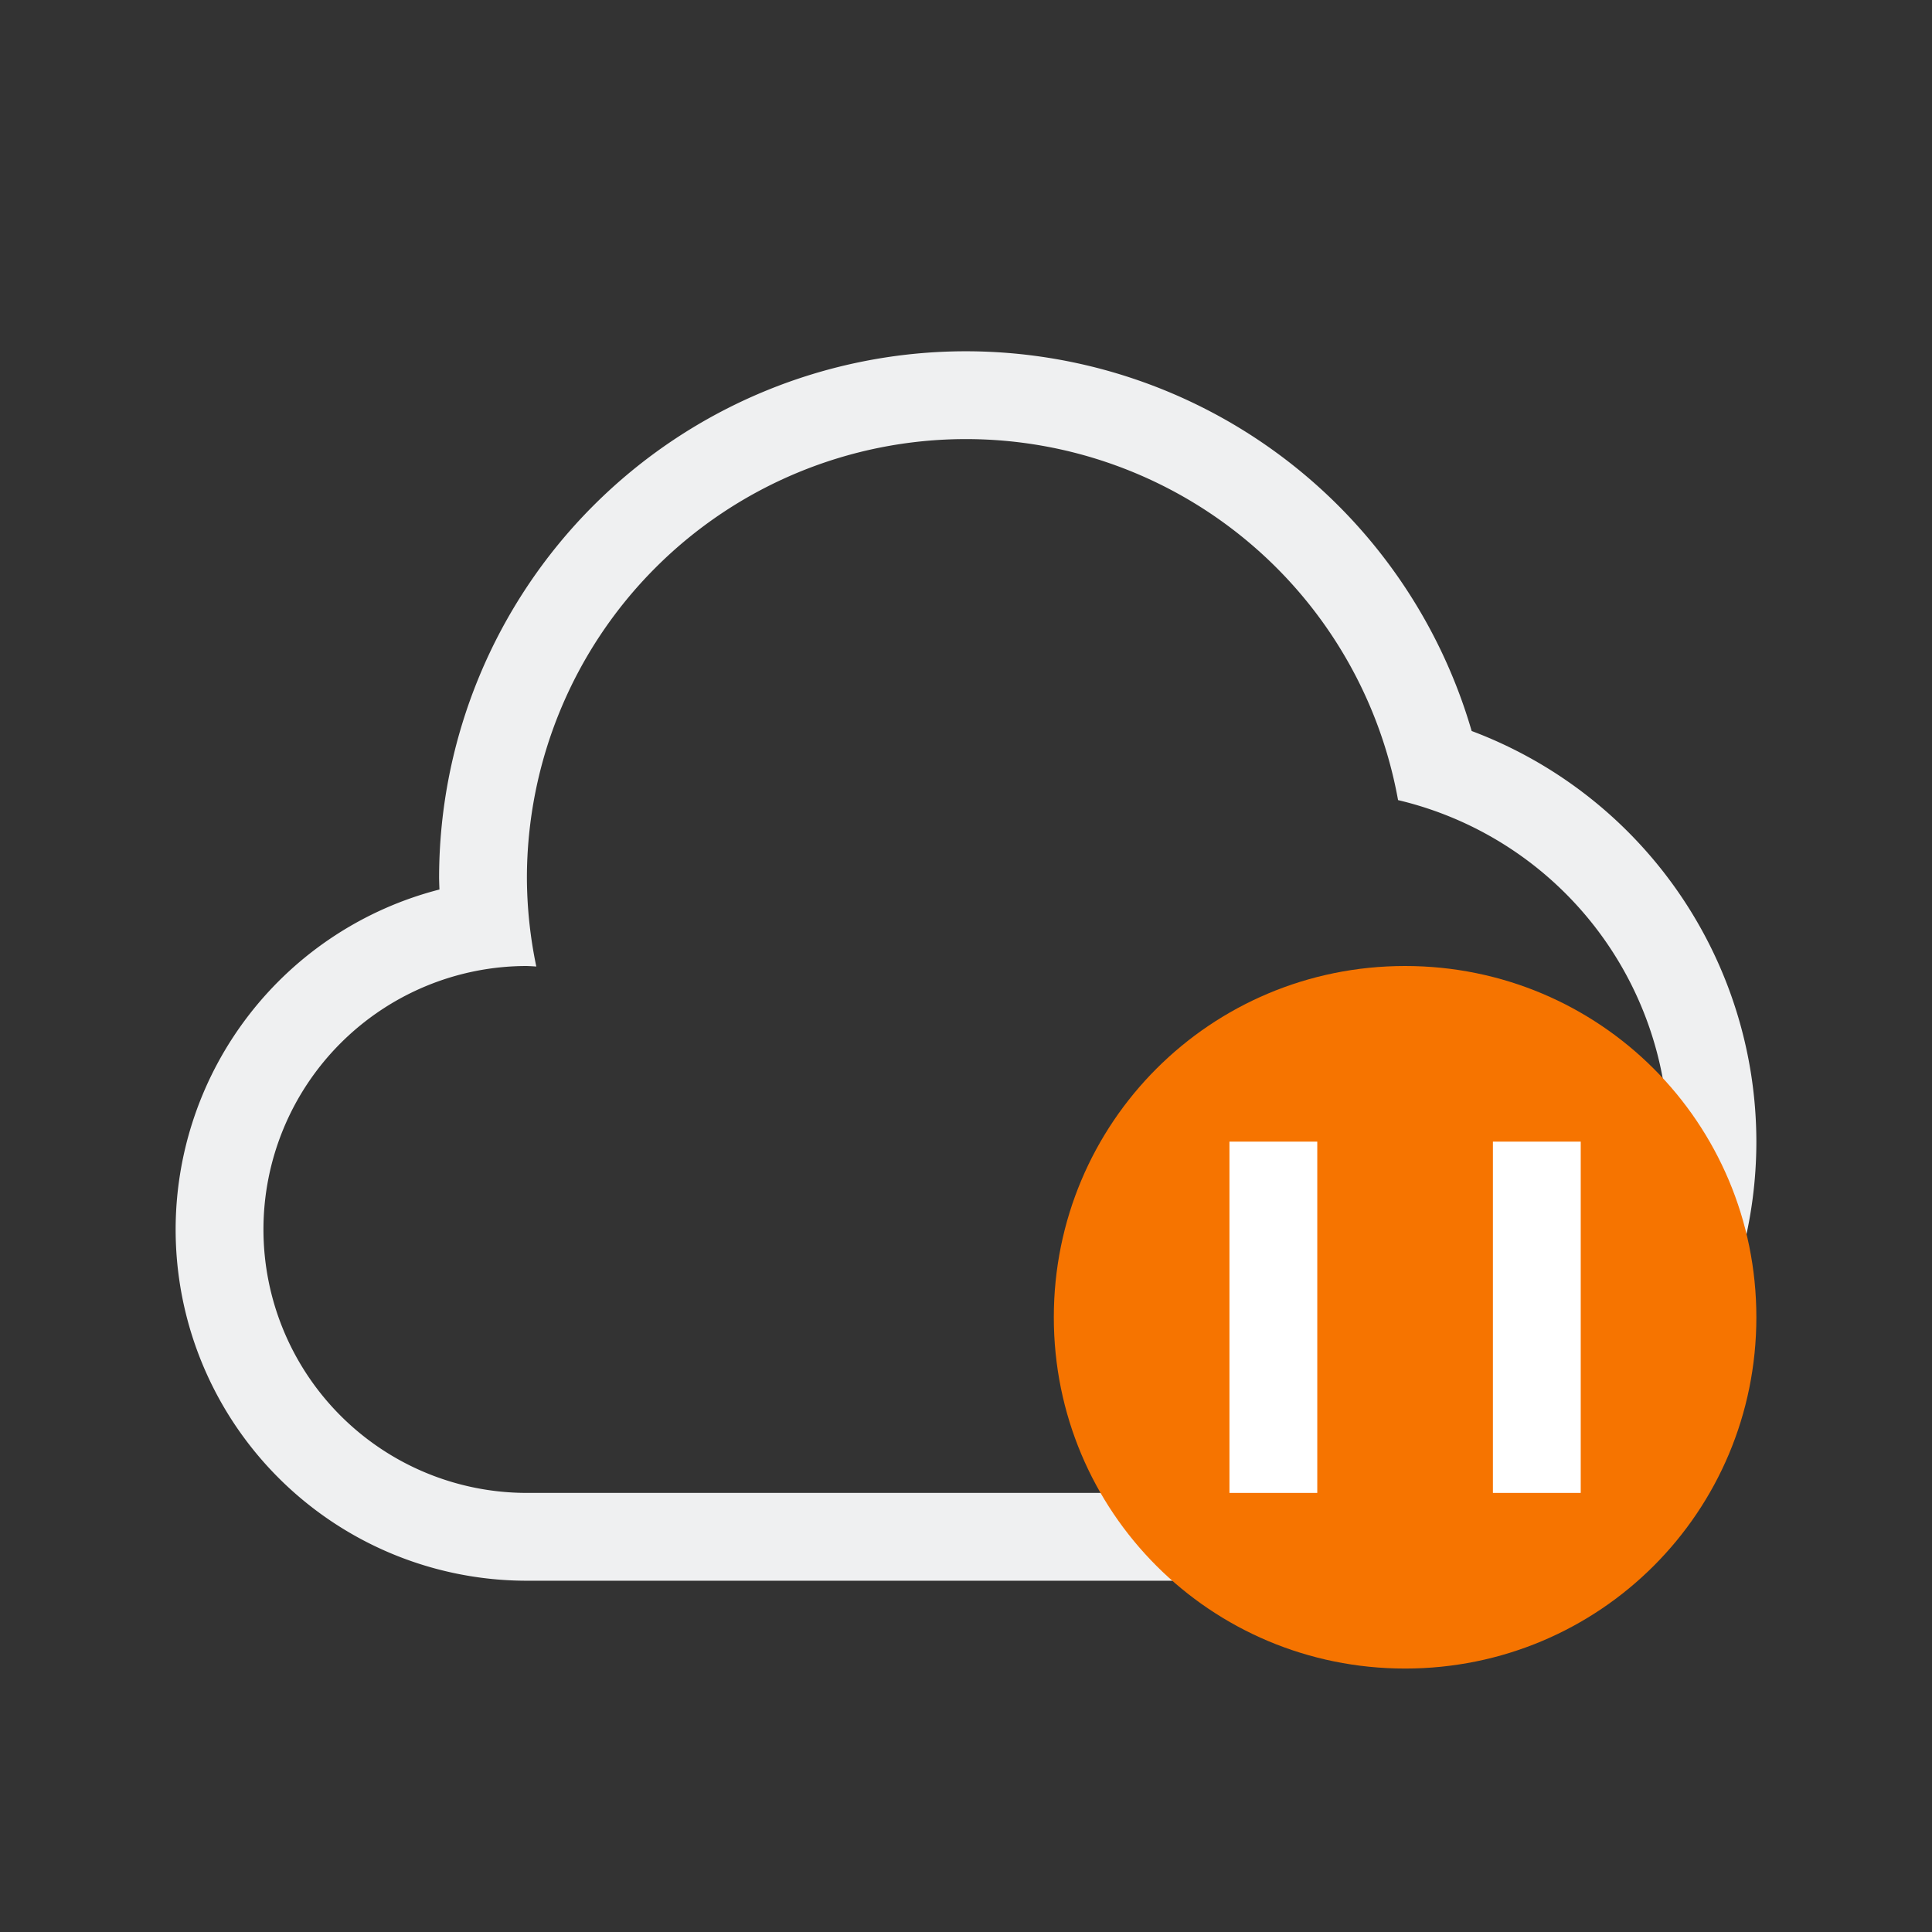 <svg xmlns="http://www.w3.org/2000/svg" viewBox="0 0 22 22">
  <rect x="0" y="0" width="22" height="22" fill="#333333" stroke="none"/>
  <defs id="defs3051">
    <style type="text/css" id="current-color-scheme">
      .ColorScheme-Text {
        color:#eff0f1;
      }
      .ColorScheme-NeutralText {
        color:#f67400;
      }
      </style>
  </defs>
  <g
     transform="translate(-421.714,-525.791)">
    <path
       style="opacity:1;fill:currentColor;fill-opacity:1;stroke:none"
       d="M 11 4 A 6 6 0 0 0 5 10 A 6 6 0 0 0 5.004 10.129 A 4 4 0 0 0 2 14 A 4 4 0 0 0 6 18 L 15 18 A 5 5 0 0 0 20 13 A 5 5 0 0 0 16.758 8.324 A 6 6 0 0 0 11 4 z M 11 5 A 5 5 0 0 1 15.92 9.111 A 4 4 0 0 1 19 13 A 4 4 0 0 1 15 17 L 6 17 A 3 3 0 0 1 3 14 A 3 3 0 0 1 6 11 A 3 3 0 0 1 6.107 11.006 A 5 5 0 0 1 6 10 A 5 5 0 0 1 11 5 z "
       transform="translate(421.714,525.791)"
        class="ColorScheme-Text"
       id="path4196" />
    <path
       
     style="fill:currentColor;fill-opacity:1;stroke:none" 
     class="ColorScheme-NeutralText"
       d="m 437.714,536.791 c 2.216,0 4,1.784 4,4 0,2.216 -1.784,4 -4,4 -2.216,0 -4,-1.784 -4,-4 0,-2.216 1.784,-4 4,-4 z" 
       id="rect4153-8-8" />
    <path
       style="opacity:1;fill:#ffffff;fill-opacity:1;stroke-linecap:round"
       d="M 14 13 L 14 17 L 15 17 L 15 13 L 14 13 z M 17 13 L 17 17 L 18 17 L 18 13 L 17 13 z "
       transform="translate(421.714,525.791)"
       id="rect4521" />
  </g>
</svg>
